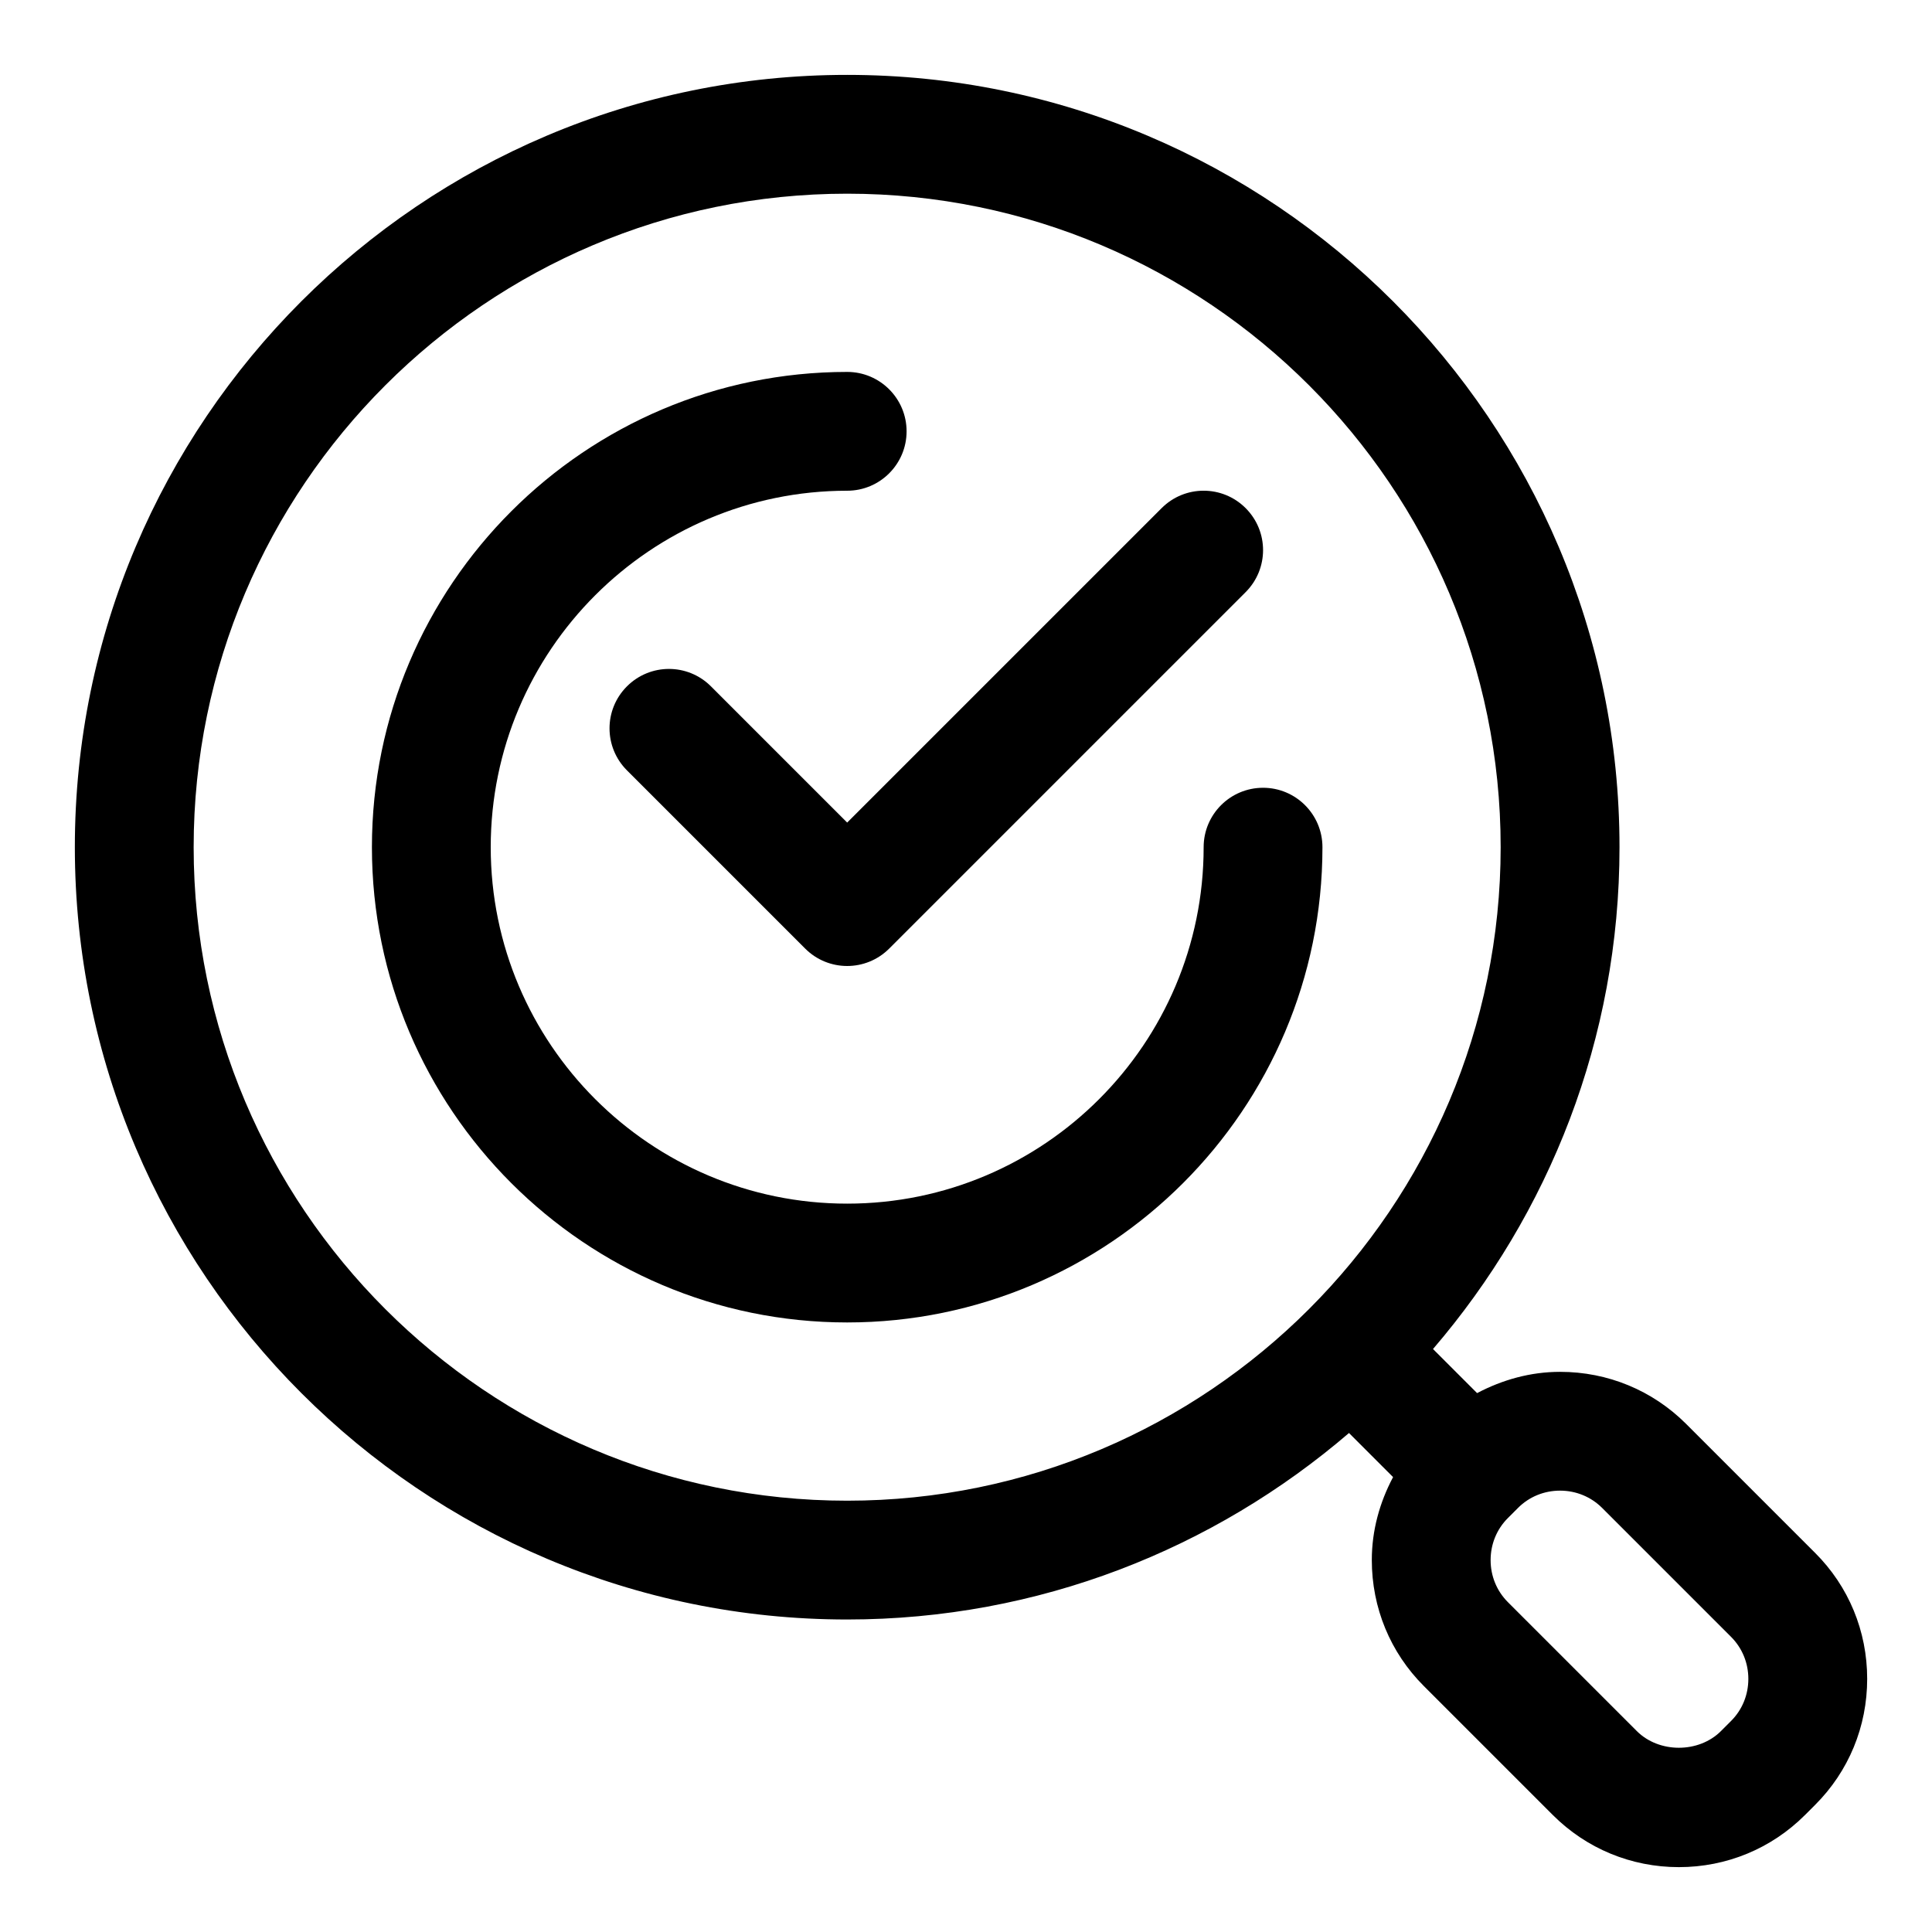 <?xml version="1.0" encoding="UTF-8"?>
<!-- Uploaded to: SVG Repo, www.svgrepo.com, Generator: SVG Repo Mixer Tools -->
<svg fill="#000000" width="800px" height="800px" version="1.1" viewBox="144 144 512 512" xmlns="http://www.w3.org/2000/svg">
 <g>
  <path d="m625.03 555.54-34.195-34.195c-8.895-8.879-20.75-13.793-33.395-13.793-7.84 0-15.273 2.094-21.996 5.637l-11.684-11.684c30.738-35.801 49.426-82.215 49.426-132.99 0-112.85-91.82-204.67-204.67-204.67-112.86-0.004-204.68 91.816-204.68 204.67 0 112.85 91.82 204.67 204.67 204.67 50.773 0 97.188-18.703 132.99-49.422l11.684 11.684c-3.559 6.707-5.637 14.137-5.637 21.98 0 12.641 4.894 24.512 13.793 33.395l34.195 34.195c8.895 8.879 20.75 13.793 33.395 13.793 12.641 0 24.496-4.914 33.395-13.793l2.707-2.707c8.895-8.879 13.793-20.75 13.793-33.395 0-12.645-4.898-24.5-13.793-33.379zm-256.52-13.84c-95.488 0-173.19-77.695-173.19-173.18s77.699-173.19 173.19-173.19 173.18 77.695 173.18 173.18c0 95.492-77.695 173.19-173.18 173.19zm234.25 58.363-2.707 2.707c-5.887 5.871-16.375 5.871-22.262 0l-34.195-34.195c-2.945-2.961-4.566-6.894-4.566-11.133 0-4.234 1.621-8.188 4.566-11.133l2.707-2.707c2.945-2.945 6.894-4.566 11.133-4.566 4.234 0 8.188 1.637 11.133 4.566l34.195 34.195c2.945 2.961 4.566 6.894 4.566 11.133-0.004 4.238-1.625 8.188-4.57 11.133z"/>
  <path d="m332.41 325.89c-6.156-6.156-16.105-6.156-22.262 0s-6.156 16.105 0 22.262l47.23 47.23c3.07 3.074 7.102 4.617 11.133 4.617s8.062-1.543 11.133-4.613l94.465-94.465c6.156-6.156 6.156-16.105 0-22.262s-16.105-6.156-22.262 0l-83.336 83.332z"/>
  <path d="m478.72 352.77c-8.691 0-15.742 7.055-15.742 15.742 0 52.098-42.367 94.465-94.465 94.465-52.098 0-94.465-42.367-94.465-94.465 0-52.098 42.367-94.465 94.465-94.465 8.691 0 15.742-7.055 15.742-15.742 0-8.691-7.055-15.742-15.742-15.742-69.445 0-125.95 56.504-125.95 125.95 0 69.445 56.504 125.95 125.95 125.95 69.445 0 125.95-56.504 125.95-125.95-0.004-8.691-7.055-15.746-15.746-15.746z"/>
 </g>
</svg>